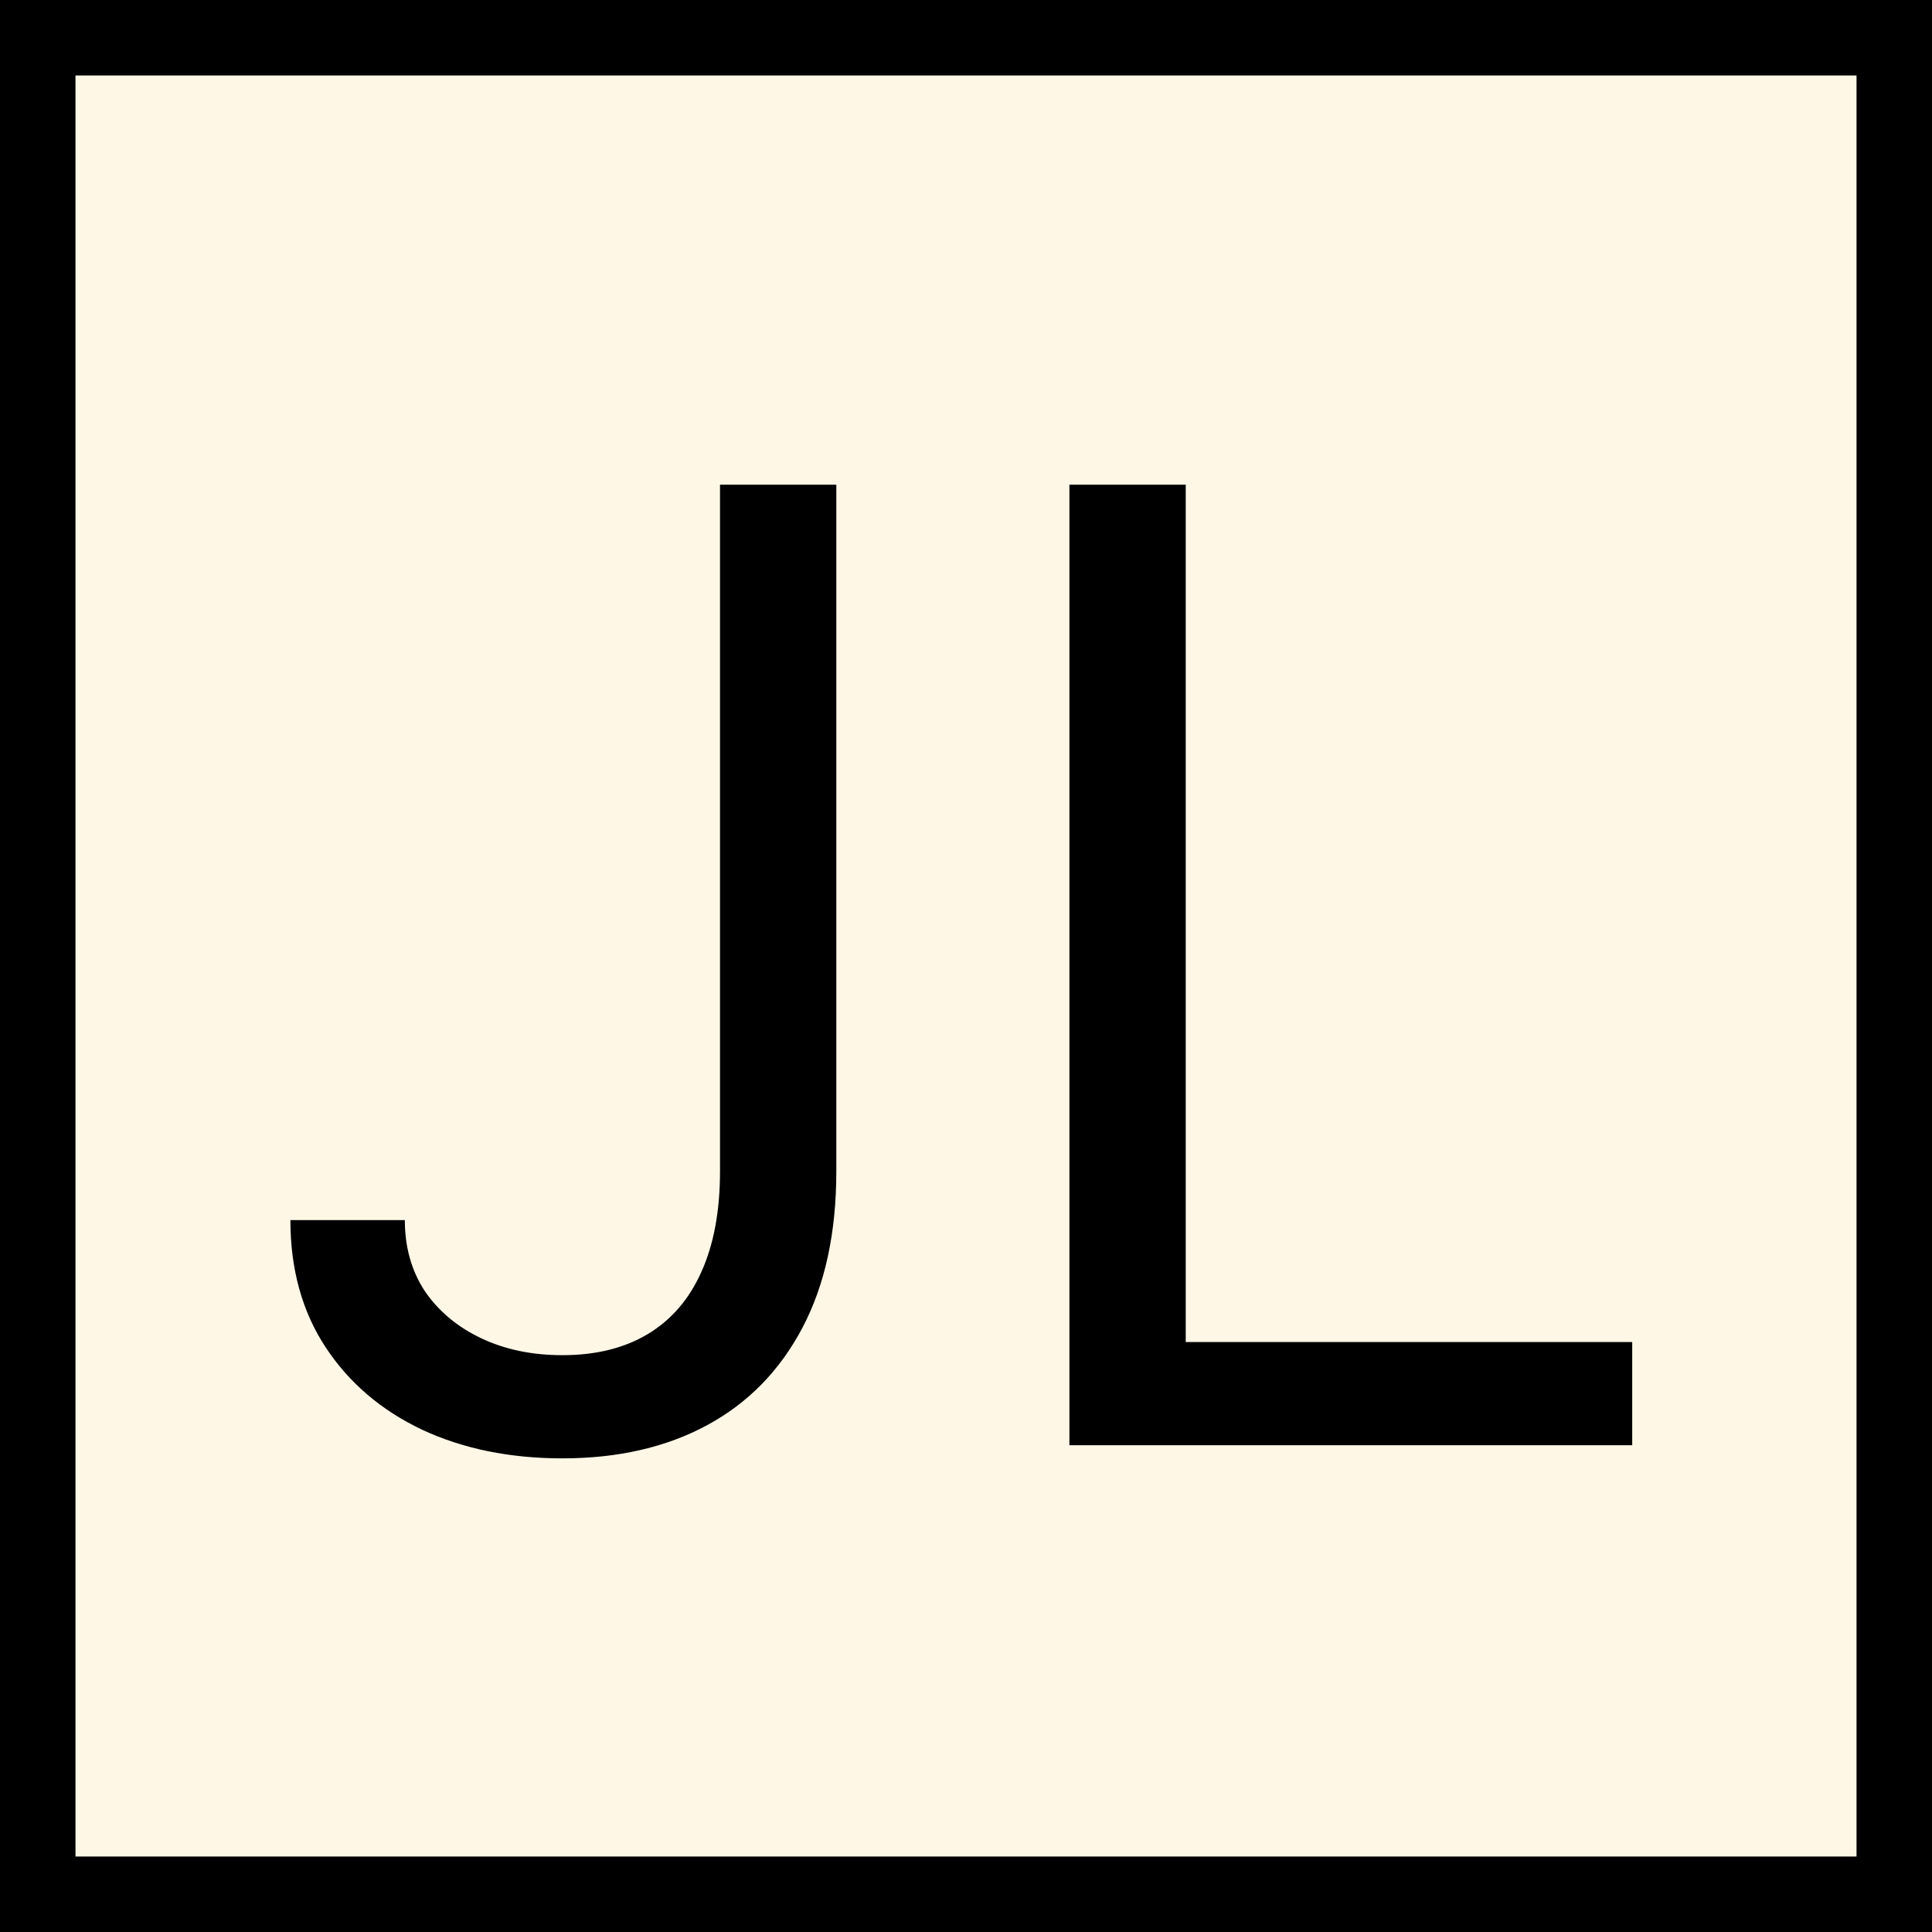 <svg width="512" height="512" viewBox="0 0 512 512" fill="none" xmlns="http://www.w3.org/2000/svg">
<rect width="512" height="512" fill="#1E1E1E"/>
<rect width="512" height="512" fill="#FFF7E6"/>
<rect x="10" y="10" width="492" height="492" stroke="black" stroke-width="20"/>
<path d="M190.81 128.455H221.634V310.415C221.634 326.655 218.651 340.451 212.685 351.803C206.719 363.155 198.309 371.772 187.454 377.656C176.6 383.539 163.798 386.48 149.049 386.48C135.128 386.48 122.741 383.953 111.886 378.898C101.031 373.761 92.497 366.469 86.282 357.023C80.068 347.577 76.961 336.35 76.961 323.341H107.287C107.287 330.55 109.069 336.847 112.632 342.233C116.278 347.536 121.249 351.679 127.547 354.662C133.844 357.645 141.011 359.136 149.049 359.136C157.915 359.136 165.455 357.272 171.669 353.543C177.884 349.815 182.607 344.346 185.838 337.137C189.153 329.845 190.81 320.938 190.81 310.415V128.455ZM283.406 383V128.455H314.23V355.656H432.554V383H283.406Z" fill="black"/>
</svg>
